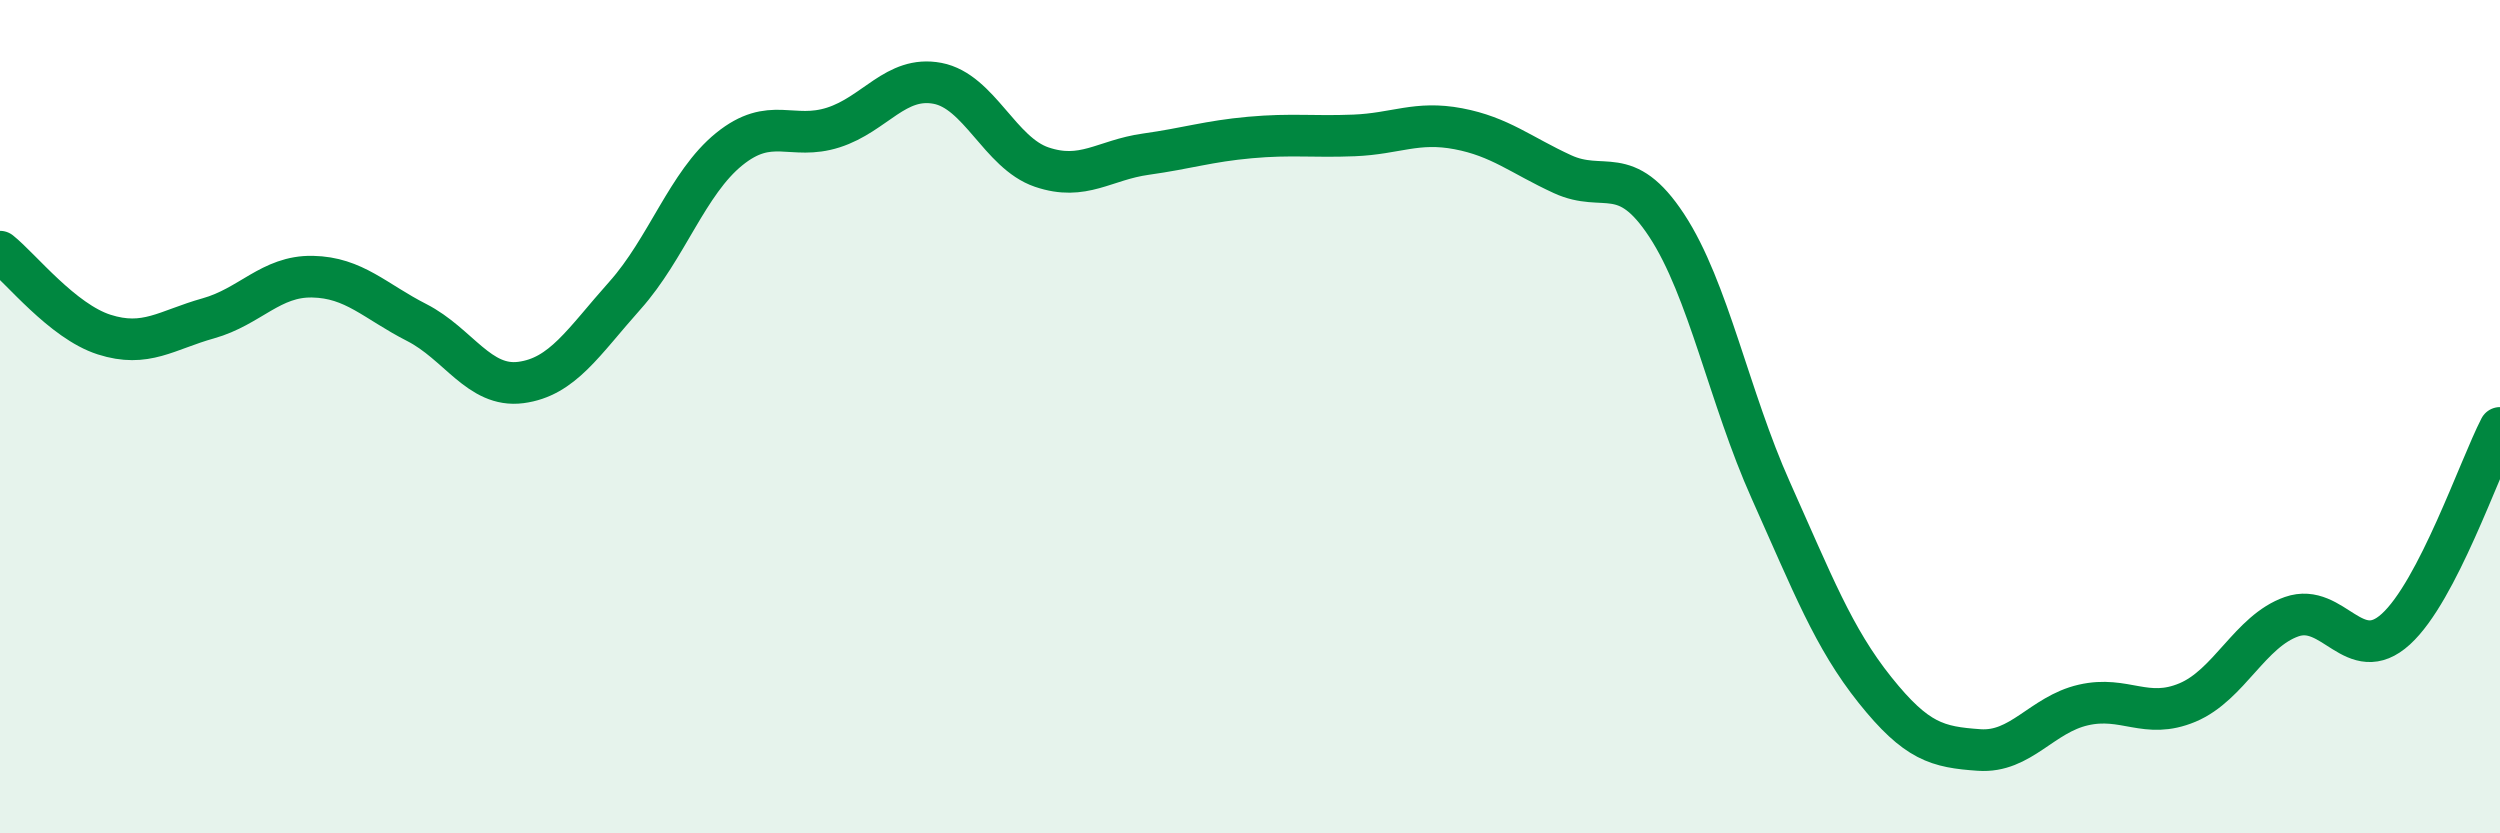 
    <svg width="60" height="20" viewBox="0 0 60 20" xmlns="http://www.w3.org/2000/svg">
      <path
        d="M 0,6.04 C 0.5,6.44 1.5,7.71 2.5,8.03 C 3.5,8.35 4,7.92 5,7.64 C 6,7.36 6.5,6.62 7.5,6.64 C 8.5,6.66 9,7.23 10,7.74 C 11,8.25 11.5,9.31 12.5,9.18 C 13.5,9.05 14,8.21 15,7.09 C 16,5.97 16.5,4.39 17.5,3.58 C 18.5,2.77 19,3.38 20,3.06 C 21,2.74 21.5,1.81 22.5,2 C 23.5,2.19 24,3.67 25,4.01 C 26,4.35 26.5,3.84 27.5,3.7 C 28.5,3.56 29,3.39 30,3.3 C 31,3.21 31.5,3.29 32.5,3.25 C 33.5,3.21 34,2.9 35,3.09 C 36,3.28 36.5,3.72 37.5,4.18 C 38.5,4.64 39,3.89 40,5.41 C 41,6.93 41.5,9.54 42.5,11.77 C 43.5,14 44,15.31 45,16.56 C 46,17.81 46.5,17.93 47.5,18 C 48.5,18.07 49,17.15 50,16.92 C 51,16.69 51.5,17.28 52.5,16.86 C 53.5,16.44 54,15.15 55,14.8 C 56,14.45 56.5,16.01 57.5,15.1 C 58.5,14.19 59.5,11.24 60,10.27L60 20L0 20Z"
        fill="#008740"
        opacity="0.1"
        stroke-linecap="round"
        stroke-linejoin="round"
      />
      <path
        d="M 0,6.04 C 0.5,6.44 1.5,7.71 2.5,8.03 C 3.5,8.35 4,7.92 5,7.64 C 6,7.36 6.5,6.62 7.5,6.64 C 8.5,6.66 9,7.23 10,7.74 C 11,8.25 11.5,9.31 12.5,9.18 C 13.5,9.05 14,8.21 15,7.09 C 16,5.97 16.5,4.39 17.5,3.58 C 18.5,2.77 19,3.38 20,3.06 C 21,2.74 21.5,1.81 22.5,2 C 23.5,2.19 24,3.67 25,4.01 C 26,4.35 26.5,3.84 27.5,3.7 C 28.5,3.56 29,3.39 30,3.3 C 31,3.21 31.5,3.29 32.5,3.25 C 33.5,3.21 34,2.9 35,3.09 C 36,3.28 36.5,3.72 37.5,4.18 C 38.5,4.64 39,3.89 40,5.41 C 41,6.93 41.5,9.54 42.5,11.77 C 43.5,14 44,15.31 45,16.56 C 46,17.81 46.5,17.93 47.5,18 C 48.5,18.07 49,17.15 50,16.92 C 51,16.69 51.5,17.28 52.5,16.86 C 53.5,16.44 54,15.15 55,14.8 C 56,14.45 56.5,16.01 57.5,15.1 C 58.5,14.19 59.5,11.24 60,10.27"
        stroke="#008740"
        stroke-width="1"
        fill="none"
        stroke-linecap="round"
        stroke-linejoin="round"
      />
    </svg>
  